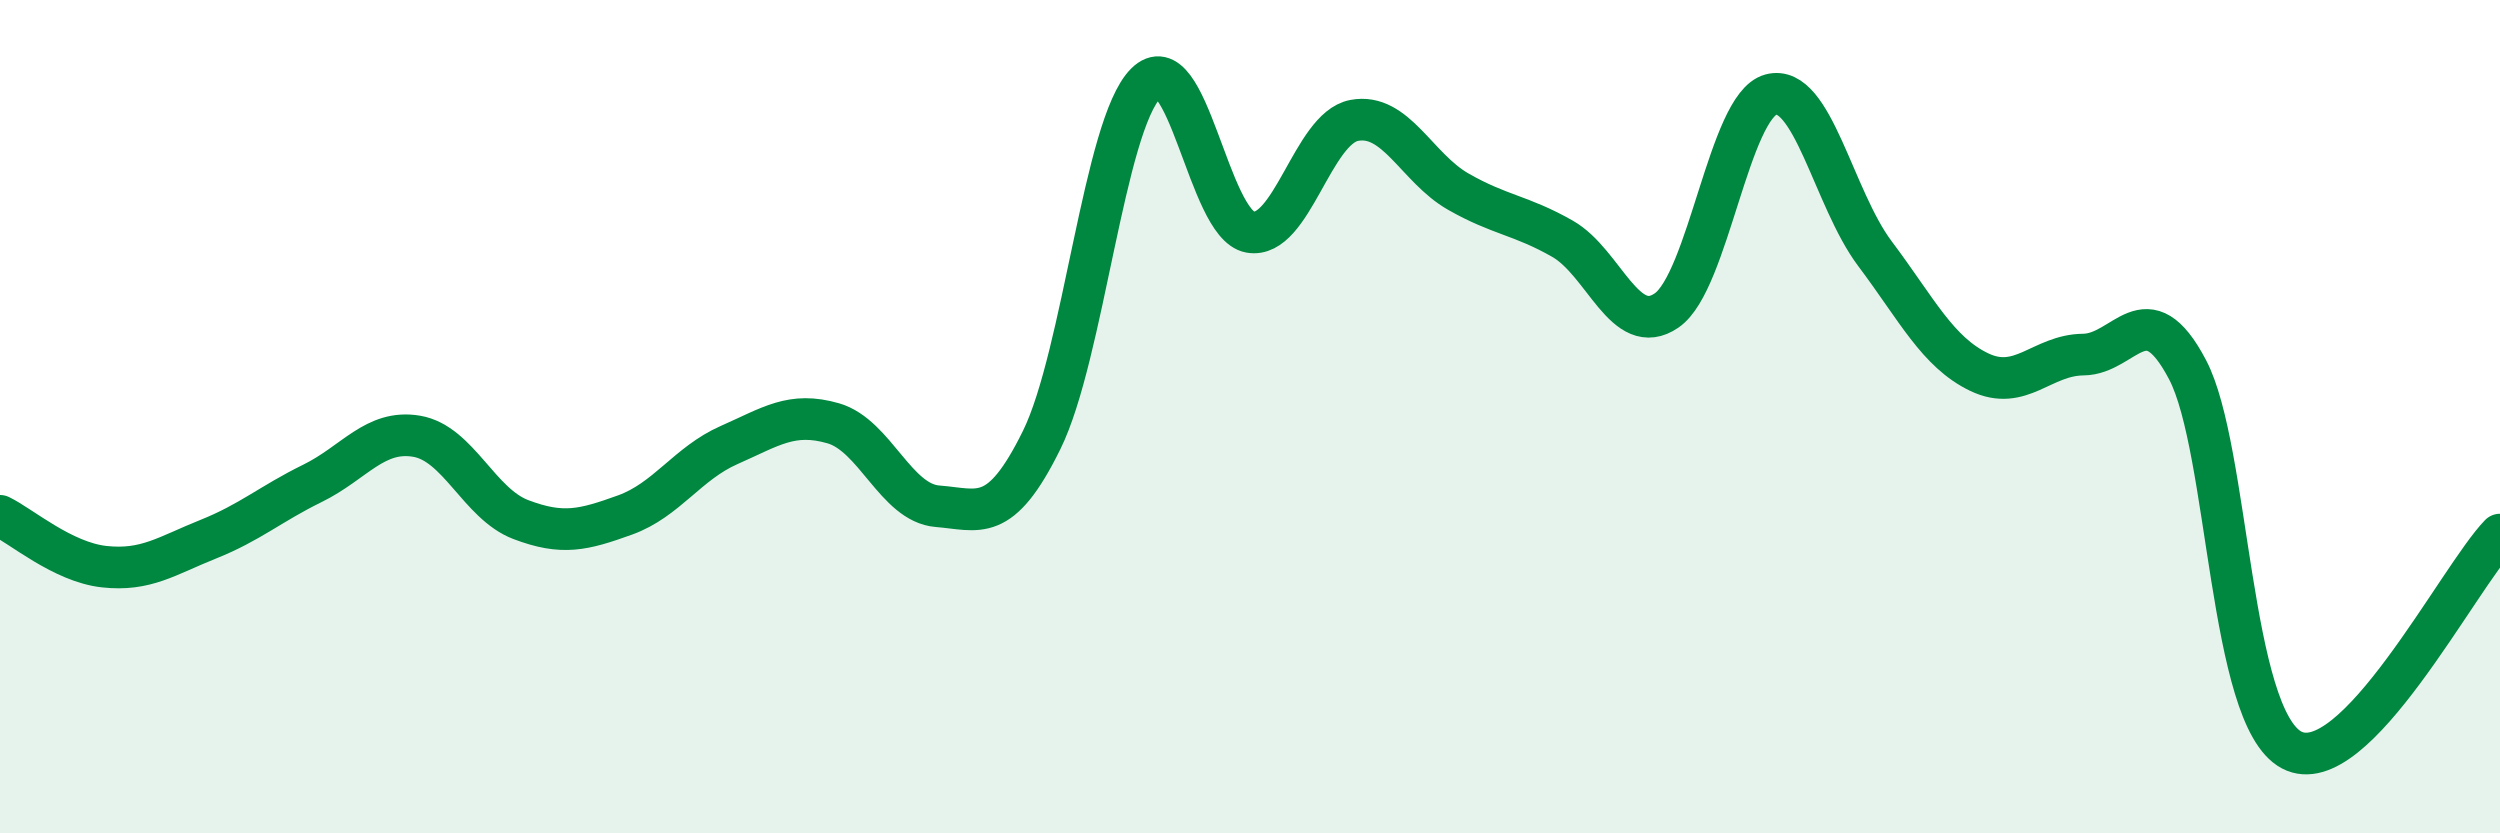 
    <svg width="60" height="20" viewBox="0 0 60 20" xmlns="http://www.w3.org/2000/svg">
      <path
        d="M 0,12.38 C 0.5,12.62 1.5,13.49 2.5,13.6 C 3.5,13.71 4,13.34 5,12.94 C 6,12.54 6.5,12.09 7.5,11.6 C 8.5,11.11 9,10.3 10,10.47 C 11,10.64 11.5,12.09 12.5,12.47 C 13.5,12.85 14,12.72 15,12.36 C 16,12 16.5,11.12 17.5,10.68 C 18.5,10.24 19,9.87 20,10.16 C 21,10.45 21.5,12.07 22.5,12.15 C 23.5,12.23 24,12.59 25,10.56 C 26,8.53 26.5,3 27.5,2 C 28.5,1 29,5.39 30,5.57 C 31,5.75 31.5,3.08 32.5,2.89 C 33.5,2.7 34,4.03 35,4.6 C 36,5.17 36.5,5.16 37.5,5.73 C 38.5,6.3 39,8.14 40,7.45 C 41,6.76 41.5,2.54 42.5,2.27 C 43.5,2 44,4.76 45,6.09 C 46,7.42 46.5,8.45 47.5,8.93 C 48.5,9.41 49,8.52 50,8.51 C 51,8.5 51.5,6.97 52.5,8.87 C 53.5,10.77 53.5,17.21 55,18 C 56.5,18.79 59,13.86 60,12.83L60 20L0 20Z"
        fill="#008740"
        opacity="0.1"
        stroke-linecap="round"
        stroke-linejoin="round"
      />
      <path
        d="M 0,12.38 C 0.5,12.62 1.5,13.49 2.5,13.6 C 3.5,13.71 4,13.34 5,12.94 C 6,12.54 6.5,12.09 7.5,11.6 C 8.5,11.11 9,10.3 10,10.47 C 11,10.64 11.5,12.09 12.5,12.47 C 13.5,12.85 14,12.72 15,12.36 C 16,12 16.5,11.12 17.5,10.68 C 18.5,10.24 19,9.87 20,10.16 C 21,10.45 21.5,12.07 22.5,12.15 C 23.5,12.23 24,12.59 25,10.56 C 26,8.53 26.5,3 27.5,2 C 28.5,1 29,5.39 30,5.57 C 31,5.75 31.5,3.08 32.5,2.89 C 33.5,2.7 34,4.03 35,4.6 C 36,5.17 36.5,5.16 37.5,5.73 C 38.5,6.3 39,8.14 40,7.45 C 41,6.76 41.5,2.54 42.5,2.27 C 43.5,2 44,4.76 45,6.09 C 46,7.42 46.5,8.45 47.5,8.93 C 48.5,9.41 49,8.52 50,8.51 C 51,8.5 51.5,6.97 52.5,8.87 C 53.5,10.77 53.5,17.21 55,18 C 56.5,18.79 59,13.86 60,12.83"
        stroke="#008740"
        stroke-width="1"
        fill="none"
        stroke-linecap="round"
        stroke-linejoin="round"
      />
    </svg>
  